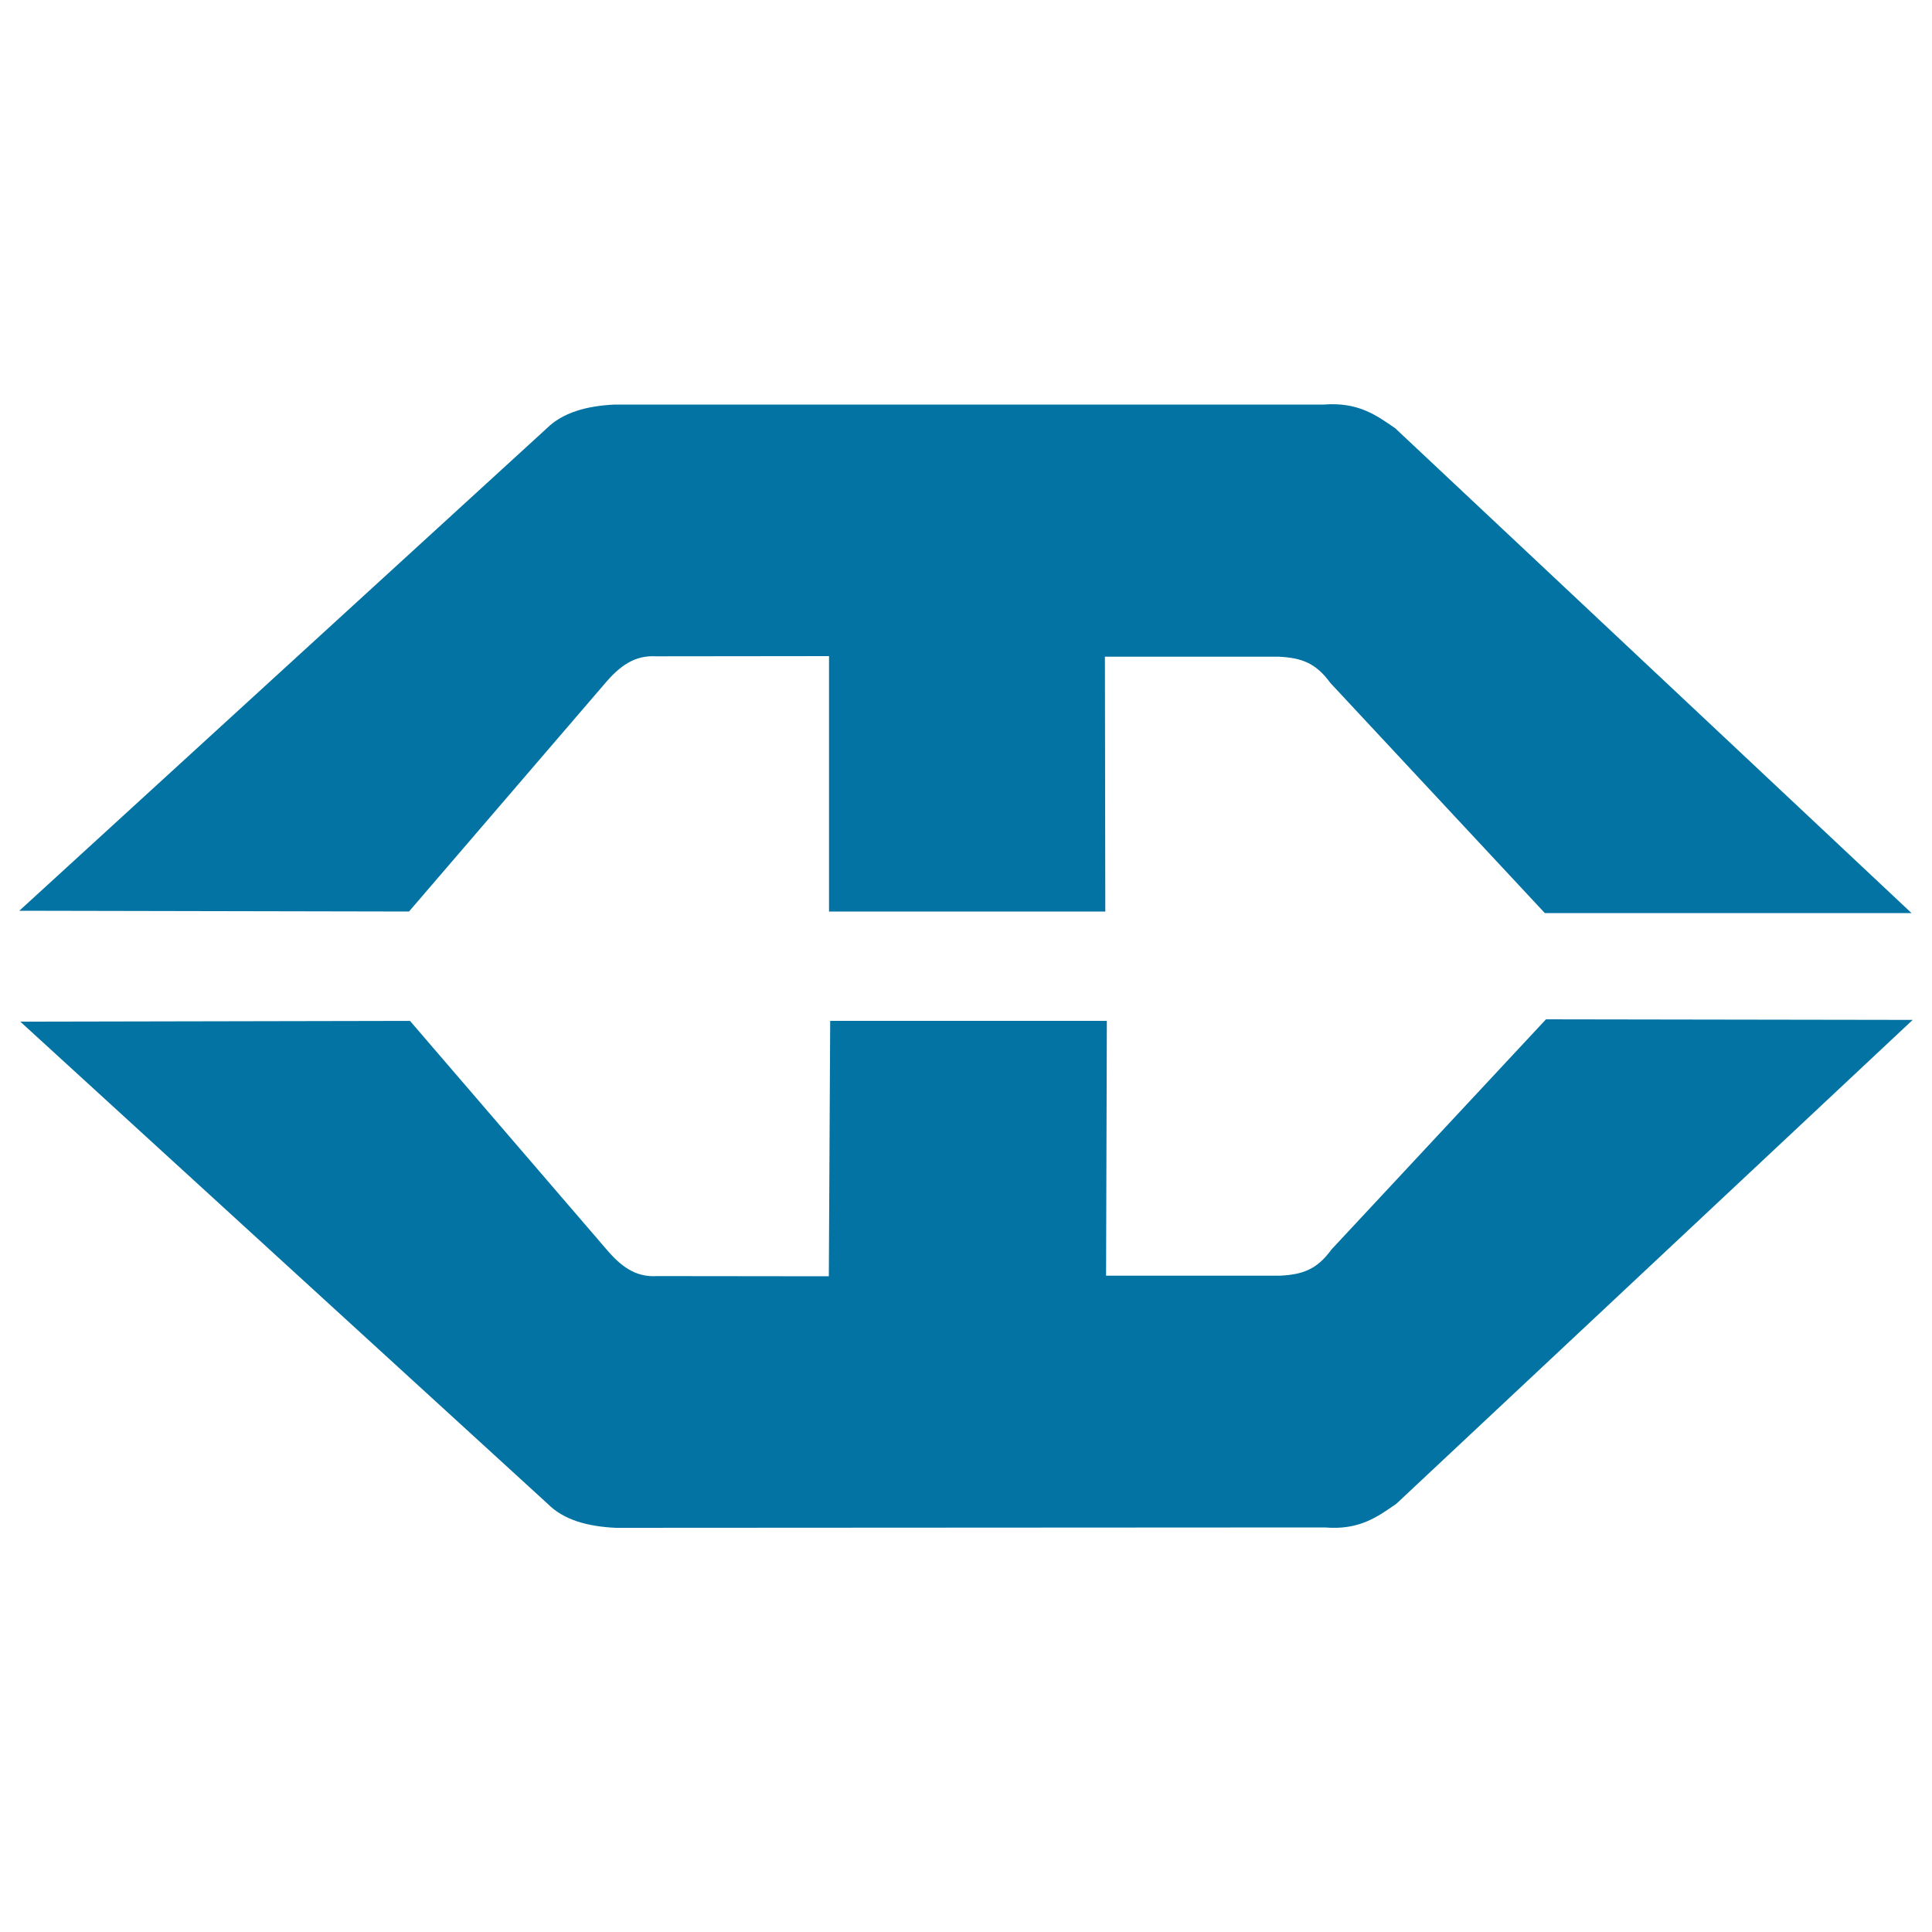 <svg xmlns="http://www.w3.org/2000/svg" viewBox="0 0 1000 1000" style="fill:#0273a2">
<title>Manila Metro Logo SVG icon</title>
<g><g><path d="M312.9,354c8-9.5,15.7-14.9,26.6-14.3l89.6-0.1l0,132.2h143l-0.2-131.9l90,0c11.9,0.6,19.2,3.3,26.7,13.6l111,119.1l189.8,0L722.2,221.7c-9.7-6.7-19.1-13.7-37.1-12.3l-367,0c-14.5,0.7-26.9,4.1-35.3,12.5L10,471.4l201.7,0.4L312.9,354z"/><path d="M800.2,527.6l-111,119.1c-7.5,10.3-14.8,13-26.7,13.6l-90,0l0.4-131.9l-143.2,0L429,660.6l-88.9-0.1c-11,0.7-18.6-4.8-26.6-14.3L212.2,528.4l-201.7,0.4l272.9,249.5c8.4,8.5,20.8,11.8,35.3,12.5l367-0.2c17.9,1.5,27.3-5.5,37.1-12.3L990,527.9L800.2,527.6z"/></g></g>
</svg>